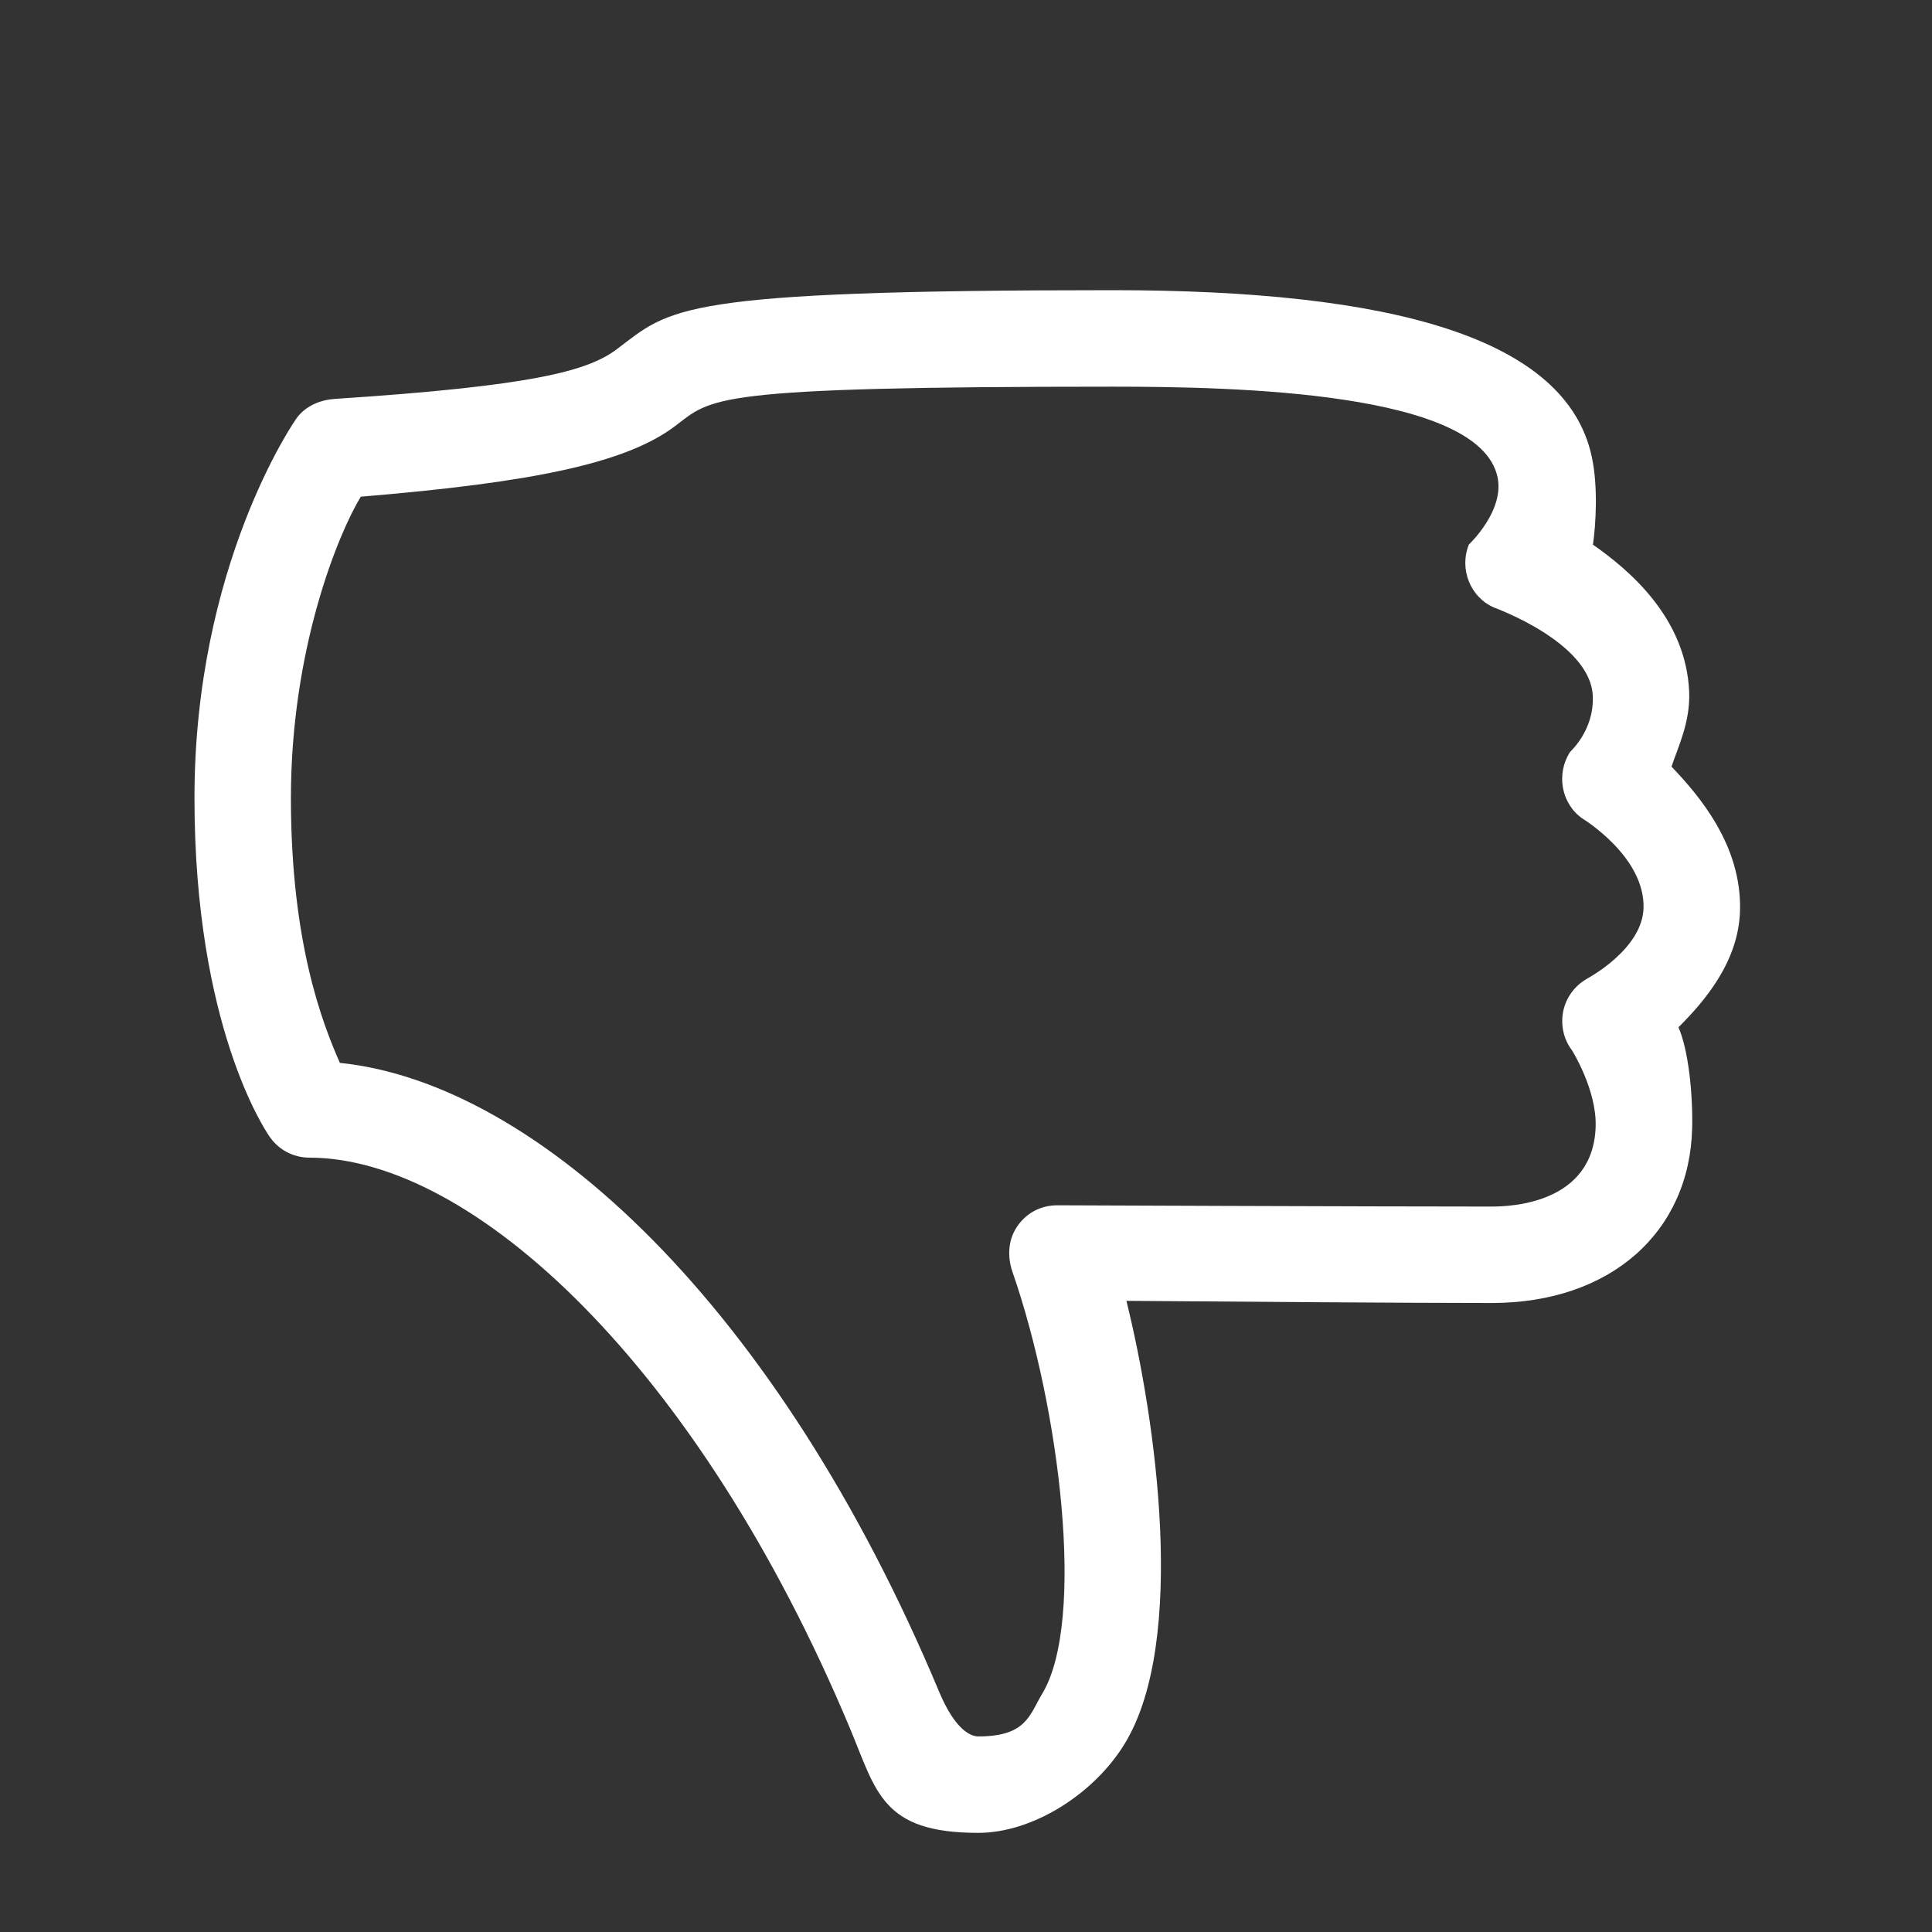 <svg xmlns="http://www.w3.org/2000/svg" width="35" height="35" viewBox="0 0 35 35" fill="none">
  <rect x="0" y="0" width="35" height="35" fill="#333333" stroke="none"/>
  <path d="M20.16 5.257C12.218 5.257 12.157 5.586 11.173 6.327C10.652 6.719 9.667 6.991 6.072 7.226C5.811 7.243 5.563 7.343 5.396 7.545C5.32 7.638 3.523 10.258 3.523 14.454C3.523 18.589 4.809 20.474 4.864 20.562C4.943 20.687 5.052 20.791 5.181 20.863C5.311 20.934 5.457 20.972 5.605 20.972C8.557 20.972 12.649 24.74 15.401 31.318C15.877 32.456 15.974 33.204 17.722 33.204C18.716 33.204 19.83 32.492 20.381 31.579C21.509 29.714 20.937 25.707 20.406 23.566C22.208 23.58 25.471 23.605 27.023 23.605C29.182 23.605 30.611 22.317 30.655 20.435C30.669 19.814 30.587 19.02 30.407 18.61C30.882 18.136 31.496 17.421 31.522 16.5C31.556 15.312 30.777 14.408 30.281 13.888C30.395 13.543 30.623 13.084 30.601 12.536C30.546 11.189 29.506 10.32 28.858 9.867C28.911 9.5 28.953 8.804 28.835 8.267C28.368 6.12 25.22 5.257 20.16 5.257V5.257ZM6.536 8.998C9.667 8.739 11.341 8.388 12.224 7.723C12.908 7.209 12.802 7.005 20.16 7.005C22.404 7.005 26.792 7.098 27.128 8.638C27.263 9.254 26.613 9.86 26.61 9.865C26.433 10.303 26.631 10.816 27.063 11.005C27.07 11.009 28.814 11.634 28.855 12.609C28.88 13.233 28.453 13.607 28.443 13.623C28.188 14.017 28.281 14.56 28.667 14.828C28.672 14.832 29.802 15.517 29.774 16.451C29.753 17.193 28.776 17.715 28.746 17.733C28.527 17.858 28.368 18.074 28.319 18.322C28.27 18.568 28.325 18.828 28.478 19.027C28.478 19.027 28.922 19.734 28.907 20.396C28.874 21.814 27.35 21.858 27.022 21.858C24.818 21.858 19.157 21.835 19.157 21.835C18.852 21.834 18.588 21.978 18.424 22.223C18.26 22.467 18.247 22.77 18.344 23.048C19.197 25.506 19.674 29.363 18.882 30.681C18.649 31.069 18.596 31.457 17.722 31.457C17.601 31.457 17.312 31.362 17.012 30.645C14.09 23.66 9.729 19.619 6.157 19.255C5.849 18.552 5.27 17.096 5.27 14.454C5.271 11.758 6.125 9.673 6.536 8.998Z" fill="white"/>
</svg>

<!-- <svg xmlns="http://www.w3.org/2000/svg" width="35" height="35" viewBox="0 0 35 35" fill="none">
  <defs>
    <filter id="shadow">
      <feDropShadow dx="0" dy="0" stdDeviation="1" flood-opacity="0.3" />
    </filter>
  </defs>
  <path d="M20.1598 5.25689C12.2184 5.25689 12.1568 5.58636 11.1734 6.32692C10.6517 6.71924 9.66743 6.9914 6.07182 7.2256C5.81056 7.24264 5.56284 7.34269 5.39639 7.54453C5.31993 7.63759 3.52344 10.2576 3.52344 14.4535C3.52344 18.5887 4.80921 20.4738 4.86423 20.5617C4.94276 20.6872 5.05193 20.7907 5.18147 20.8625C5.31101 20.9342 5.45667 20.9719 5.60476 20.9719C8.55683 20.9719 12.6492 24.7401 15.4007 31.3183C15.8765 32.456 15.9743 33.2039 17.7223 33.2039C18.7163 33.2039 19.8303 32.4922 20.3813 31.5791C21.5093 29.7136 20.9366 25.7069 20.4062 23.5656C22.2083 23.5801 25.4706 23.605 27.0228 23.605C29.182 23.605 30.6106 22.3175 30.6547 20.4349C30.6687 19.8136 30.5875 19.0198 30.4075 18.61C30.8824 18.136 31.4958 17.4207 31.5224 16.5002C31.556 15.3123 30.7775 14.4075 30.2812 13.888C30.3948 13.5425 30.6229 13.0842 30.601 12.5363C30.546 11.1889 29.5062 10.3204 28.8578 9.86734C28.9111 9.49992 28.9531 8.80395 28.8351 8.26657C28.3676 6.11969 25.2198 5.25684 20.1598 5.25684V5.25689ZM6.53572 8.99804C9.66735 8.73896 11.3414 8.38808 12.2244 7.72314C12.9077 7.20892 12.8019 7.00492 20.1596 7.00492C22.4035 7.00492 26.792 7.09841 27.1284 8.63845C27.2626 9.25447 26.6129 9.86043 26.6103 9.8648C26.4329 10.303 26.6308 10.8163 27.0633 11.0055C27.0703 11.009 28.8144 11.6342 28.8546 12.6093C28.8804 13.2328 28.4527 13.6072 28.4426 13.6225C28.1883 14.0174 28.2814 14.5596 28.6672 14.8283C28.6716 14.8318 29.8022 15.5168 29.7742 16.4513C29.7528 17.1927 28.7755 17.7153 28.7458 17.7327C28.5274 17.8577 28.3683 18.0739 28.319 18.3217C28.2696 18.5681 28.3251 18.8276 28.478 19.0272C28.478 19.0272 28.9223 19.7337 28.9066 20.3956C28.8743 21.8137 27.3496 21.8583 27.0223 21.8583C24.8182 21.8583 19.1575 21.8351 19.1575 21.8351C18.8521 21.8343 18.5877 21.9784 18.4239 22.2227C18.2601 22.4669 18.2474 22.7705 18.344 23.048C19.1972 25.5064 19.6739 29.3632 18.8822 30.6809C18.6493 31.0693 18.5956 31.4572 17.7218 31.4572C17.6008 31.4572 17.3125 31.3616 17.0119 30.645C14.0904 23.66 9.72938 19.6188 6.15734 19.2545C5.84933 18.552 5.27002 17.0962 5.27002 14.4544C5.27089 11.7583 6.12501 9.67303 6.53572 8.99804Z" fill="white" filter="url(#shadow)"/>
</svg> -->